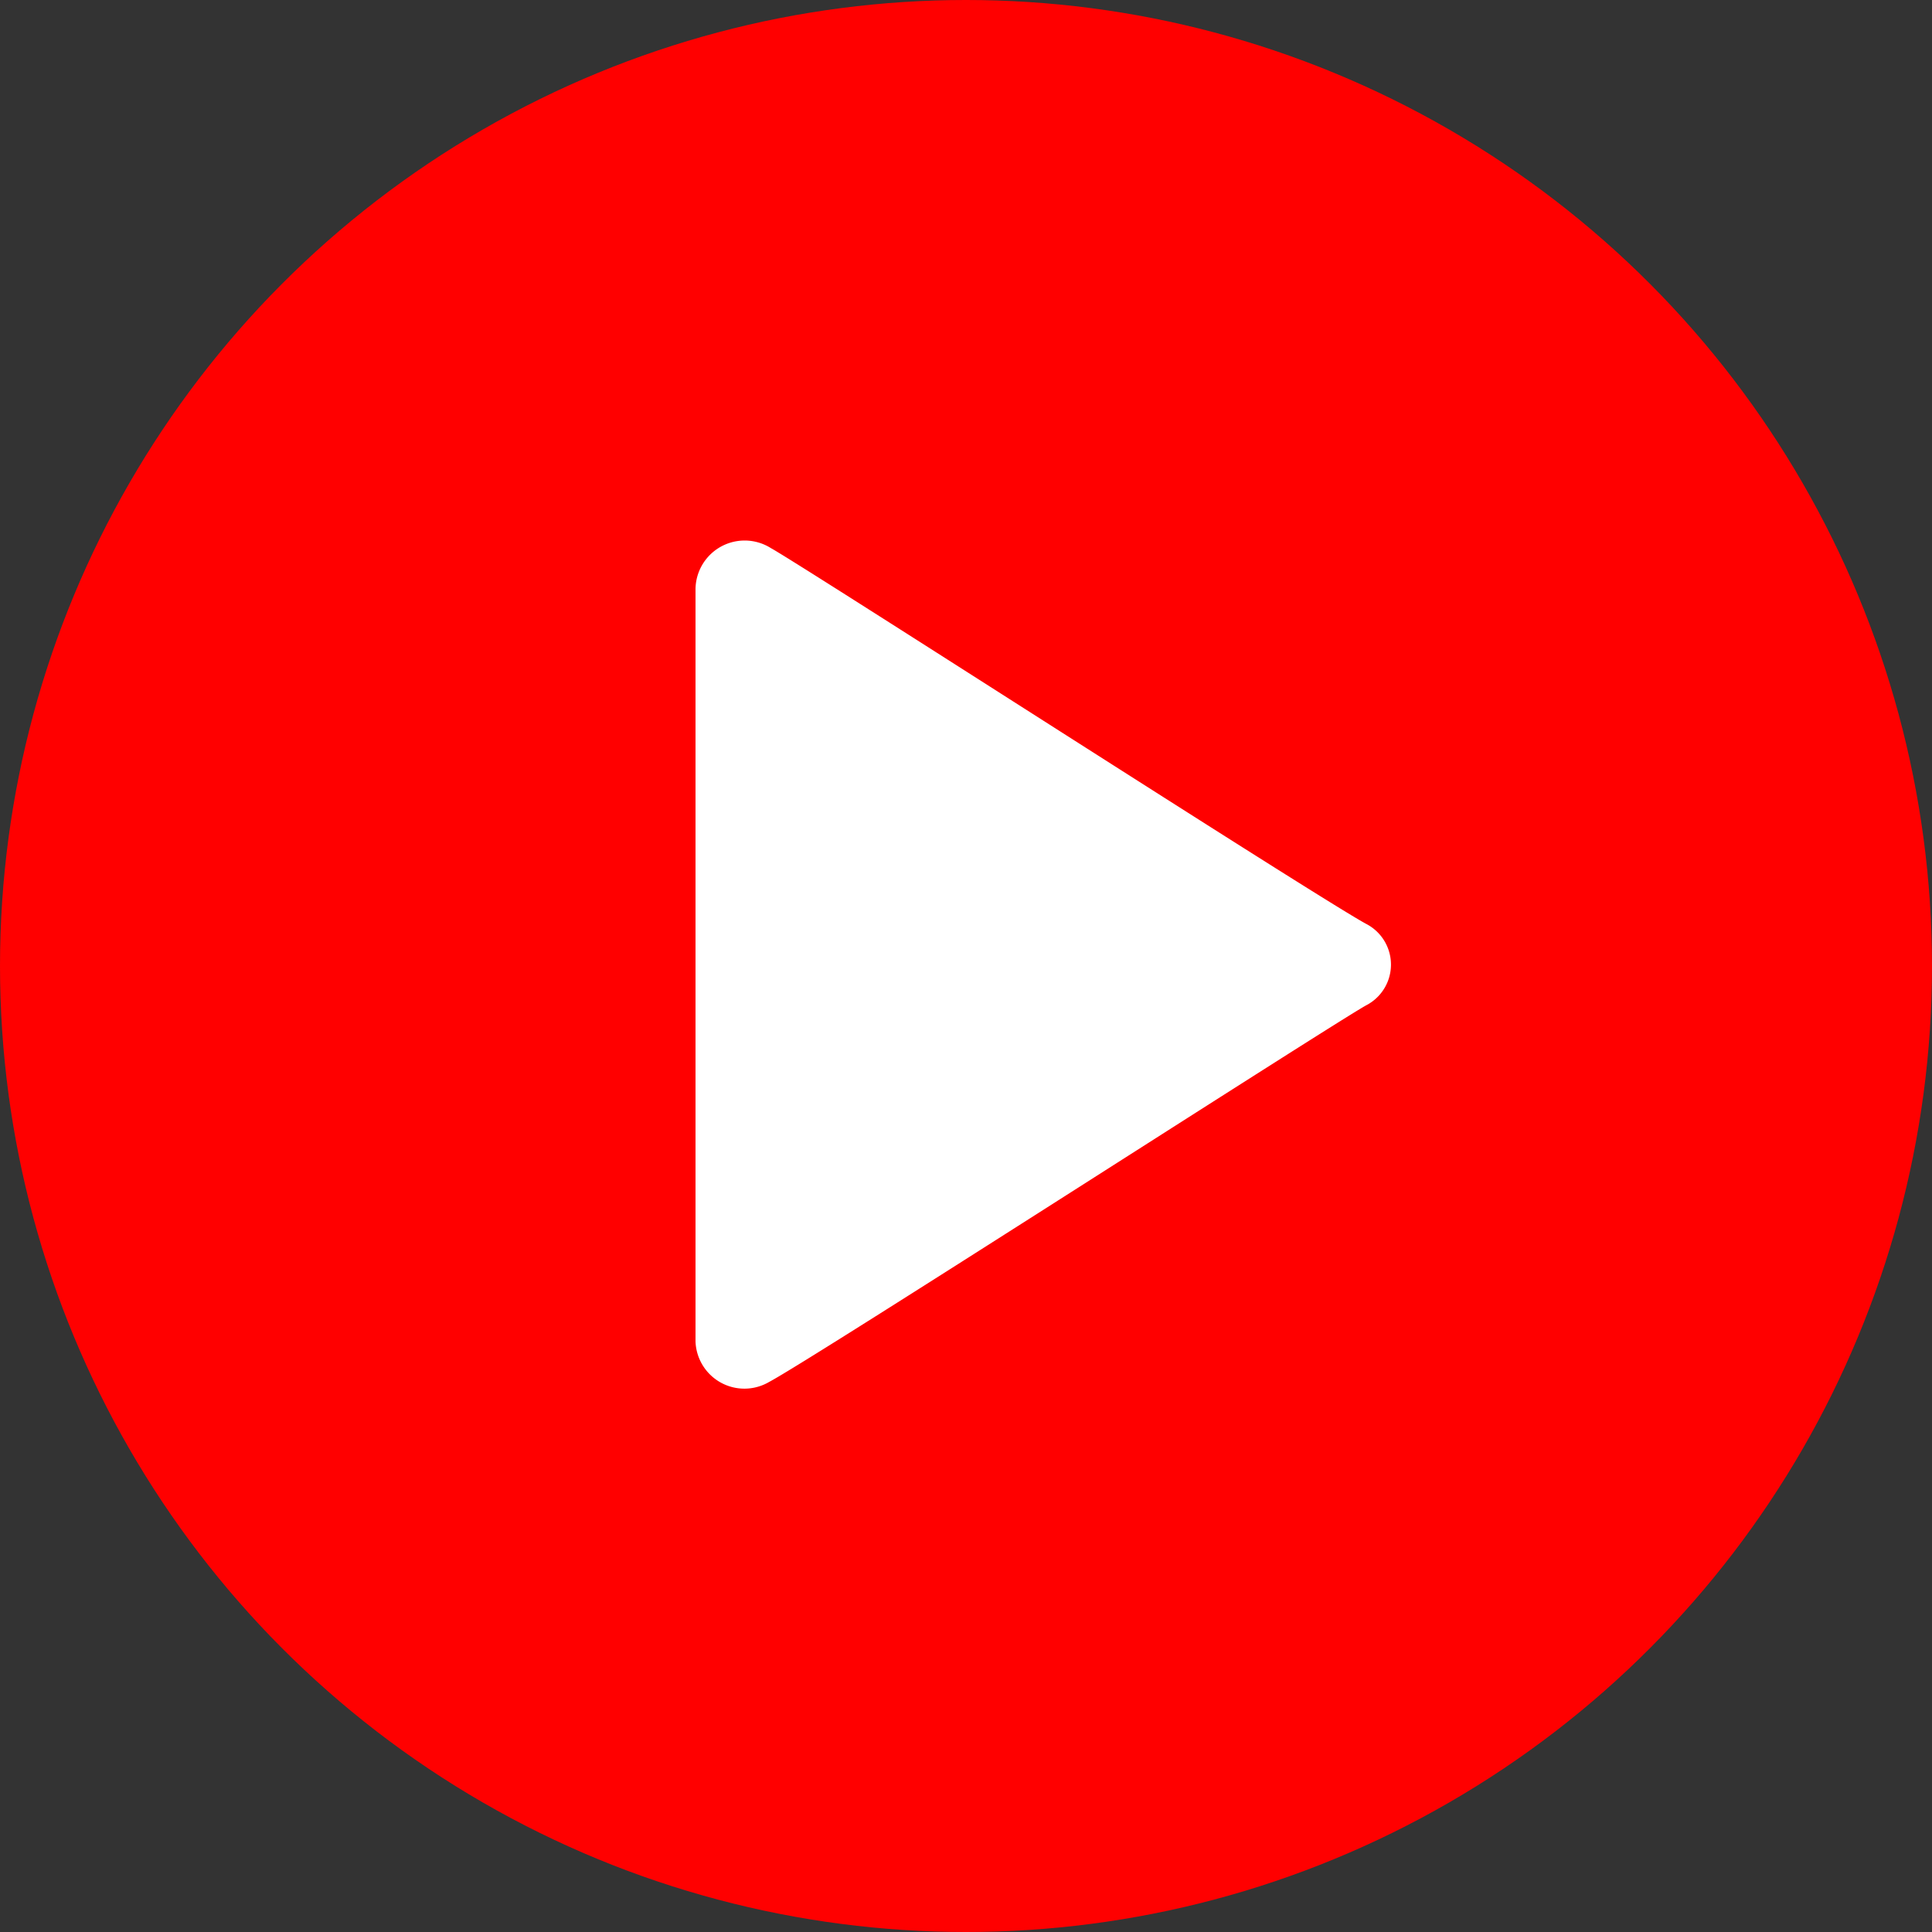 <svg id="Video_story_page_video_icon" data-name="Video story page video icon" xmlns="http://www.w3.org/2000/svg" width="25" height="25" viewBox="0 0 25 25">
  <rect x="0" y="0" width="25" height="25" fill="#333333" stroke="none"/>
  <defs>
    <style>
      .cls-1 {
        fill: red;
      }

      .cls-2 {
        fill: #fff;
        fill-rule: evenodd;
      }
    </style>
  </defs>
  <circle class="cls-1" cx="12.5" cy="12.5" r="12.5"/>
  <path class="cls-2" d="M165,932.36v-9.742a0.636,0.636,0,0,1,.976-0.525c0.389,0.212,7.039,4.5,7.7,4.861a0.593,0.593,0,0,1,0,1.056c-0.478.268-7.157,4.573-7.723,4.872A0.633,0.633,0,0,1,165,932.36Z" transform="translate(-156 -915)"/>
</svg>
